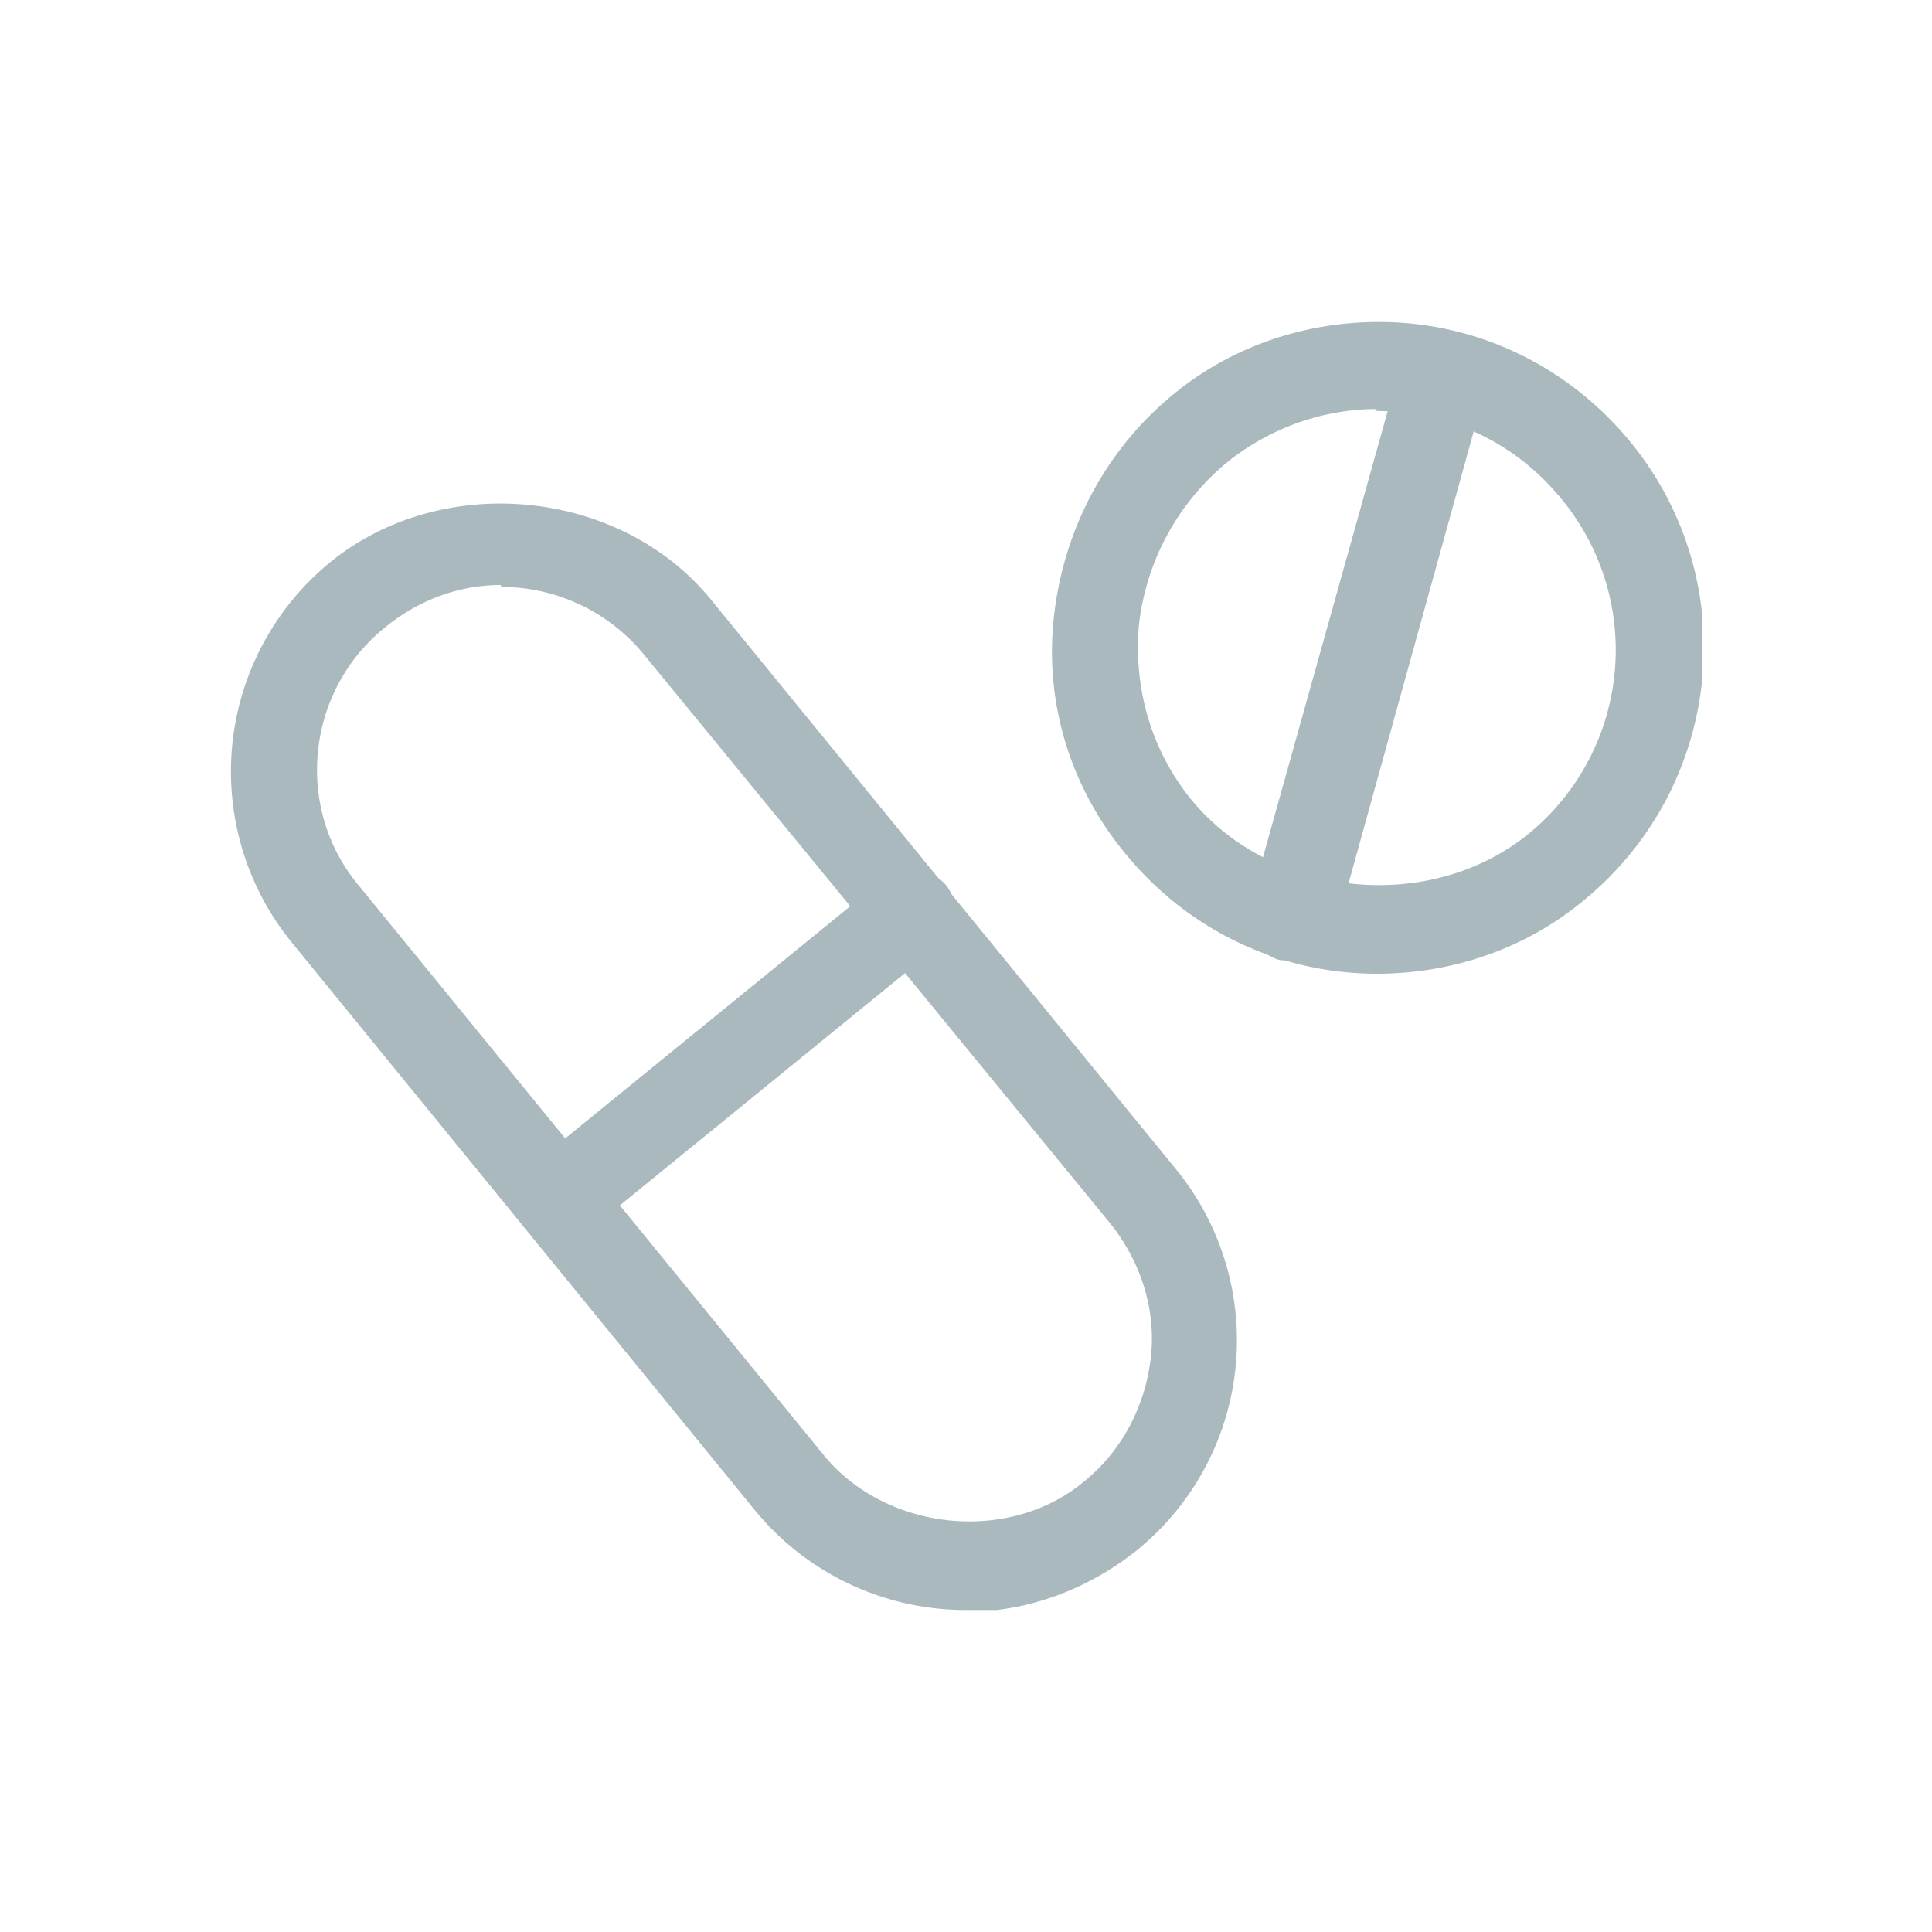 <svg width="60" height="60" fill="none" xmlns="http://www.w3.org/2000/svg"><g clip-path="url(#clip0_22_52)" fill="#A9B9BE"><path d="M29.97 50a8.464 8.464 0 01-6.546-3.123L9.069 29.279a8.399 8.399 0 011.201-11.831c3.484-2.823 9.01-2.283 11.832 1.2l14.415 17.658a8.399 8.399 0 01-1.202 11.832c-1.501 1.201-3.363 1.922-5.345 1.922V50zM15.556 18.168c-1.322 0-2.583.48-3.604 1.322-2.462 1.982-2.823 5.645-.78 8.048l14.414 17.657c1.922 2.343 5.705 2.763 8.048.841 1.2-.96 1.922-2.342 2.102-3.844.18-1.501-.3-3.003-1.261-4.204L20 20.33a5.732 5.732 0 00-4.444-2.102v-.06z"/><path d="M17.297 38.589c-.42 0-.78-.18-1.02-.481-.481-.6-.361-1.441.18-1.862l10.99-8.949c.601-.48 1.442-.36 1.922.18.48.601.36 1.442-.18 1.862L18.2 38.29s-.541.3-.842.3h-.06zm25.466-8.349c-3.063 0-5.886-1.381-7.808-3.723-1.742-2.103-2.523-4.745-2.222-7.388.3-2.643 1.561-5.105 3.664-6.847C38.198 10.781 40.48 10 42.823 10c3.063 0 5.886 1.381 7.808 3.724 3.543 4.324 2.883 10.69-1.442 14.234-1.801 1.502-4.084 2.282-6.426 2.282zm0-17.537c-1.682 0-3.363.6-4.685 1.681a7.652 7.652 0 00-2.703 4.985c-.18 1.982.36 3.904 1.622 5.466 2.523 3.063 7.388 3.543 10.45 1.08a7.373 7.373 0 001.021-10.45c-1.44-1.741-3.483-2.702-5.765-2.702l.06-.06z"/><path d="M40.12 29.82h-.36c-.72-.18-1.141-.961-.961-1.682l4.685-16.757c.18-.72.96-1.14 1.681-.96.721.18 1.141.96.961 1.681L41.502 28.8c-.18.6-.721.96-1.322.96l-.06.06z"/></g><defs><clipPath id="clip0_22_52"><path fill="#fff" transform="translate(7.147 10)" d="M0 0h45.706v40H0z"/></clipPath></defs></svg>